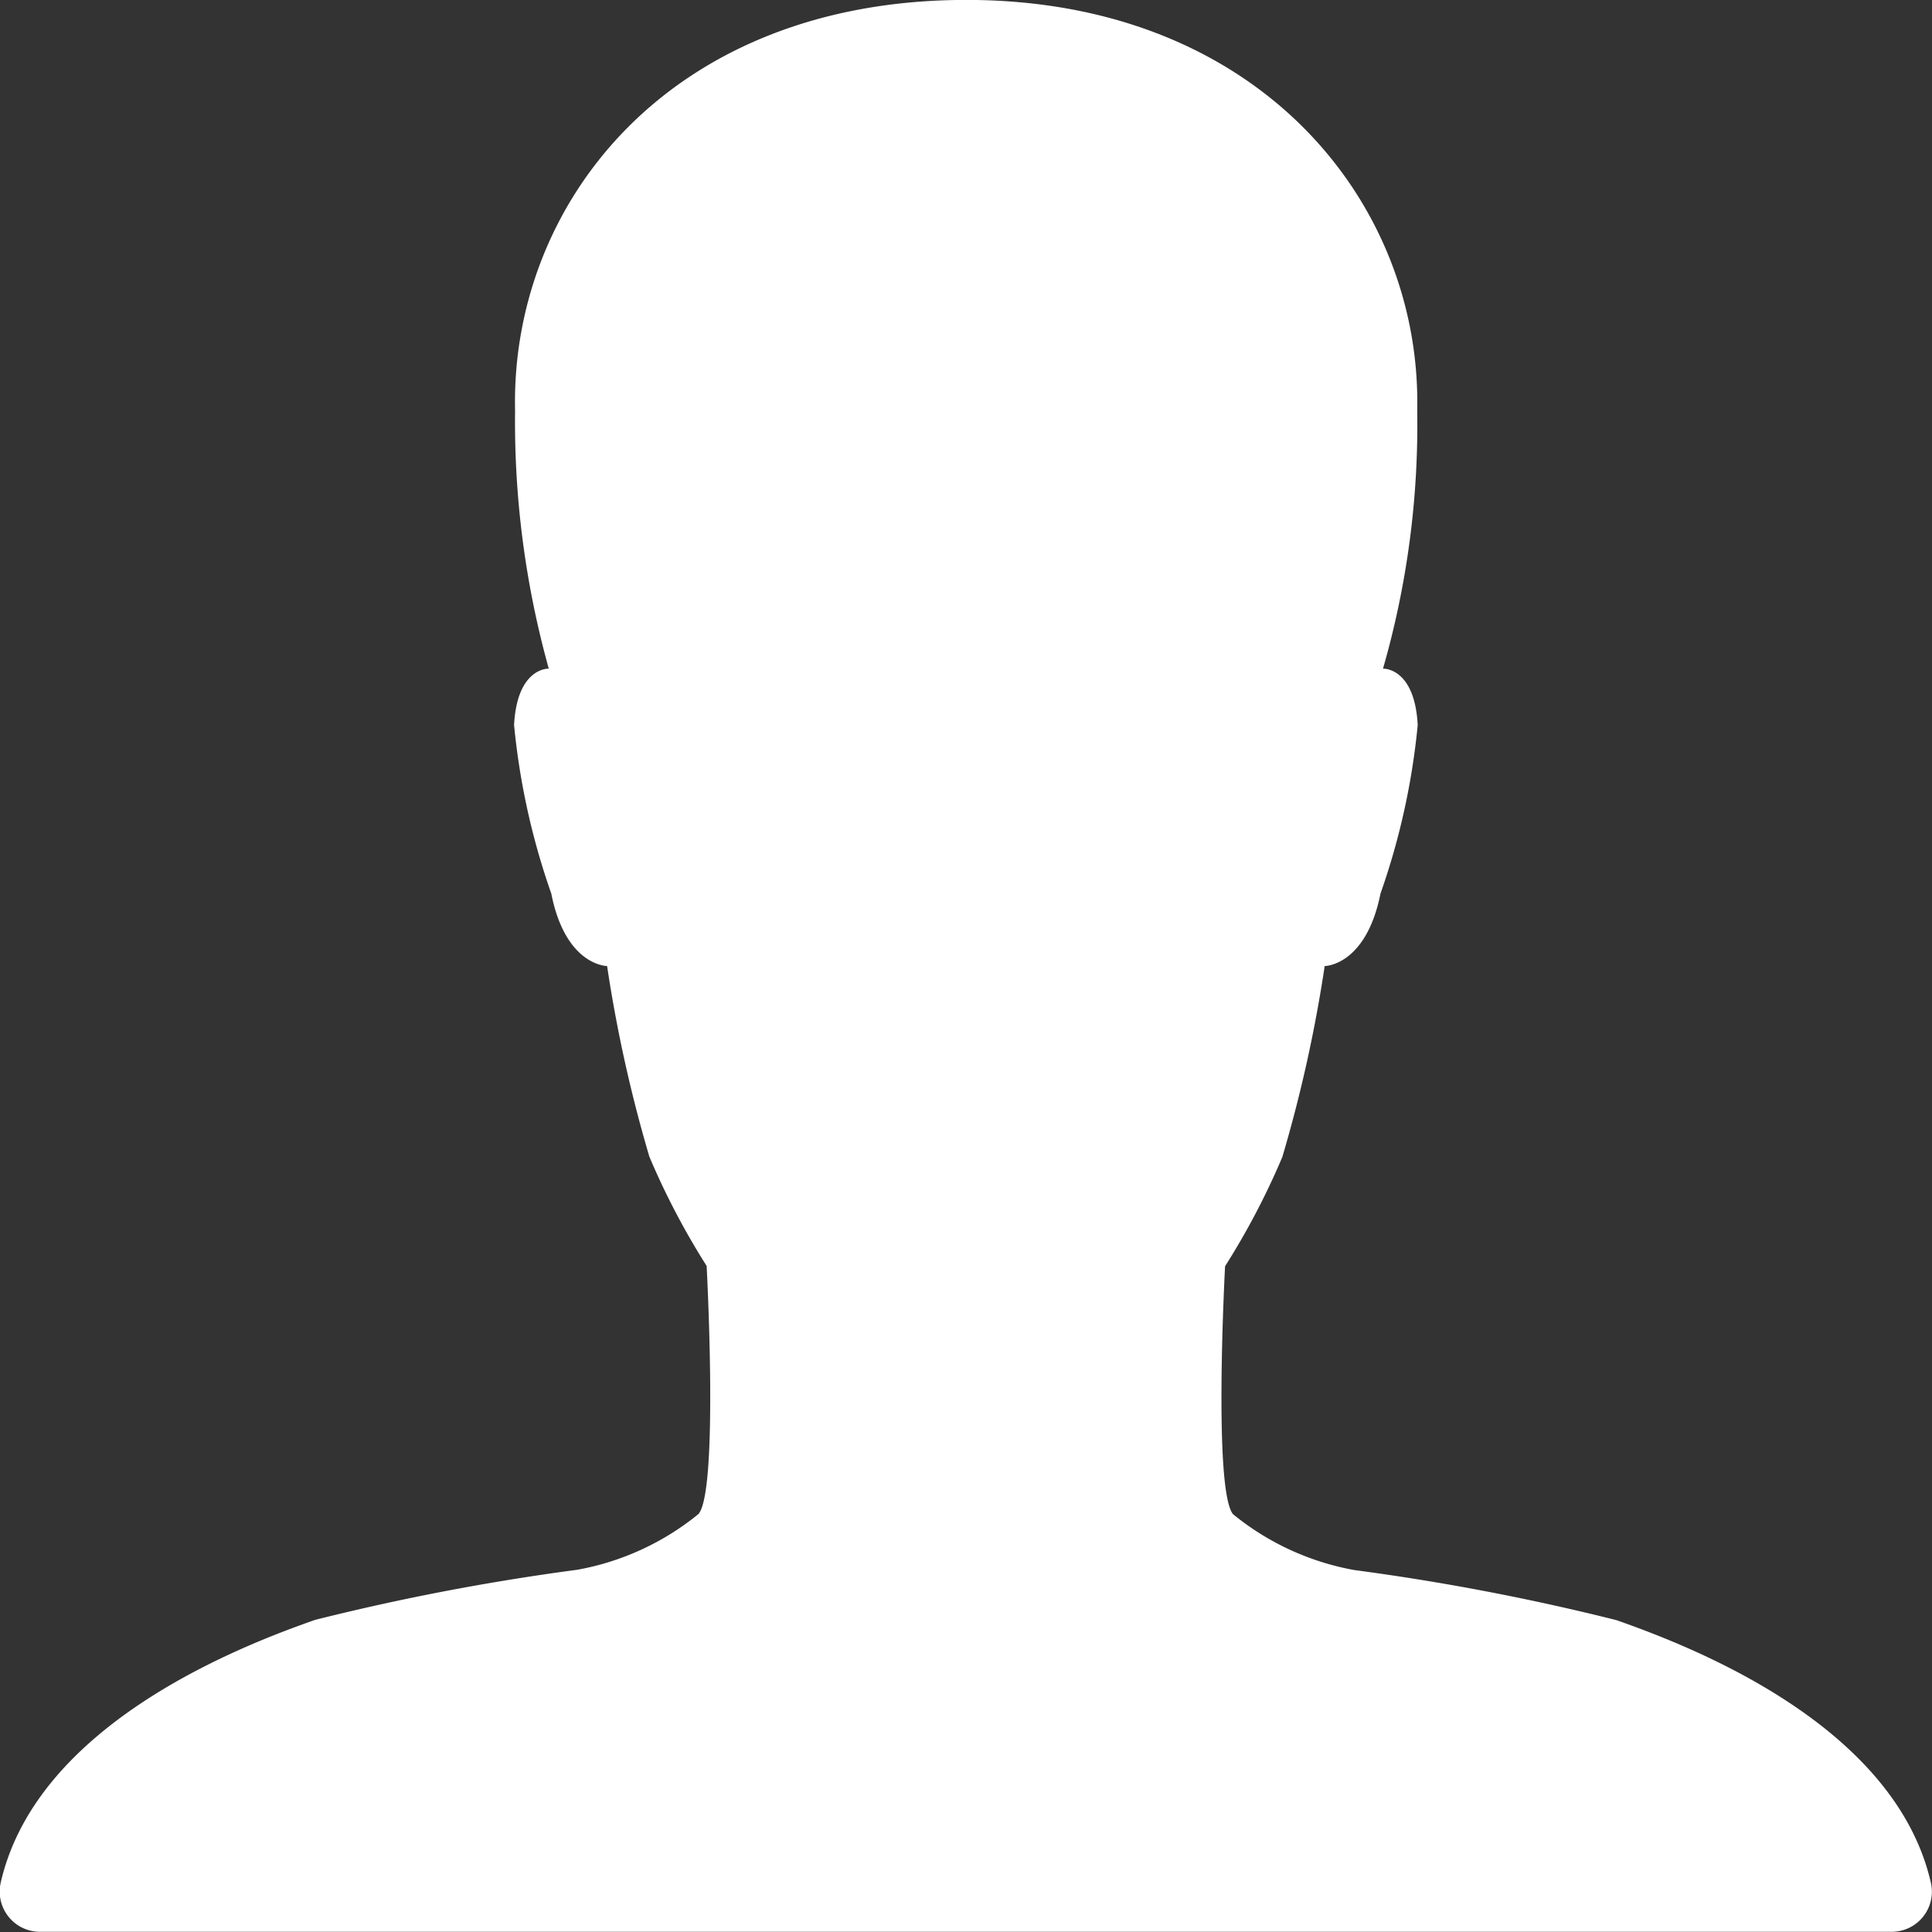 <svg xmlns="http://www.w3.org/2000/svg" width="26.999" height="27" viewBox="0 0 26.999 27">
  <rect x="0" y="0" width="26.999" height="27" fill="#333333" stroke="none"/>
  <path id="Icon_ionic-ios-person" data-name="Icon ionic-ios-person" d="M31.486,30.818c-.506-2.236-3.4-3.326-4.395-3.677a32.764,32.764,0,0,0-3.663-.7,3.722,3.722,0,0,1-1.695-.78c-.281-.337-.112-3.466-.112-3.466a10.429,10.429,0,0,0,.8-1.526A19.68,19.68,0,0,0,23.013,18s.577,0,.78-1.013a9.962,9.962,0,0,0,.52-2.355c-.042-.809-.485-.788-.485-.788a12.328,12.328,0,0,0,.478-3.607c.063-2.89-2.2-5.738-6.3-5.738-4.155,0-6.37,2.848-6.307,5.738a12.859,12.859,0,0,0,.471,3.607s-.443-.021-.485.788a9.962,9.962,0,0,0,.52,2.355c.2,1.013.78,1.013.78,1.013a19.68,19.68,0,0,0,.591,2.665,10.429,10.429,0,0,0,.8,1.526s.169,3.129-.113,3.466a3.722,3.722,0,0,1-1.695.78,32.764,32.764,0,0,0-3.663.7c-1,.352-3.888,1.441-4.395,3.677a.562.562,0,0,0,.555.682H30.938A.561.561,0,0,0,31.486,30.818Z" transform="translate(-4.501 -4.5)" fill="#fff"/>
</svg>
